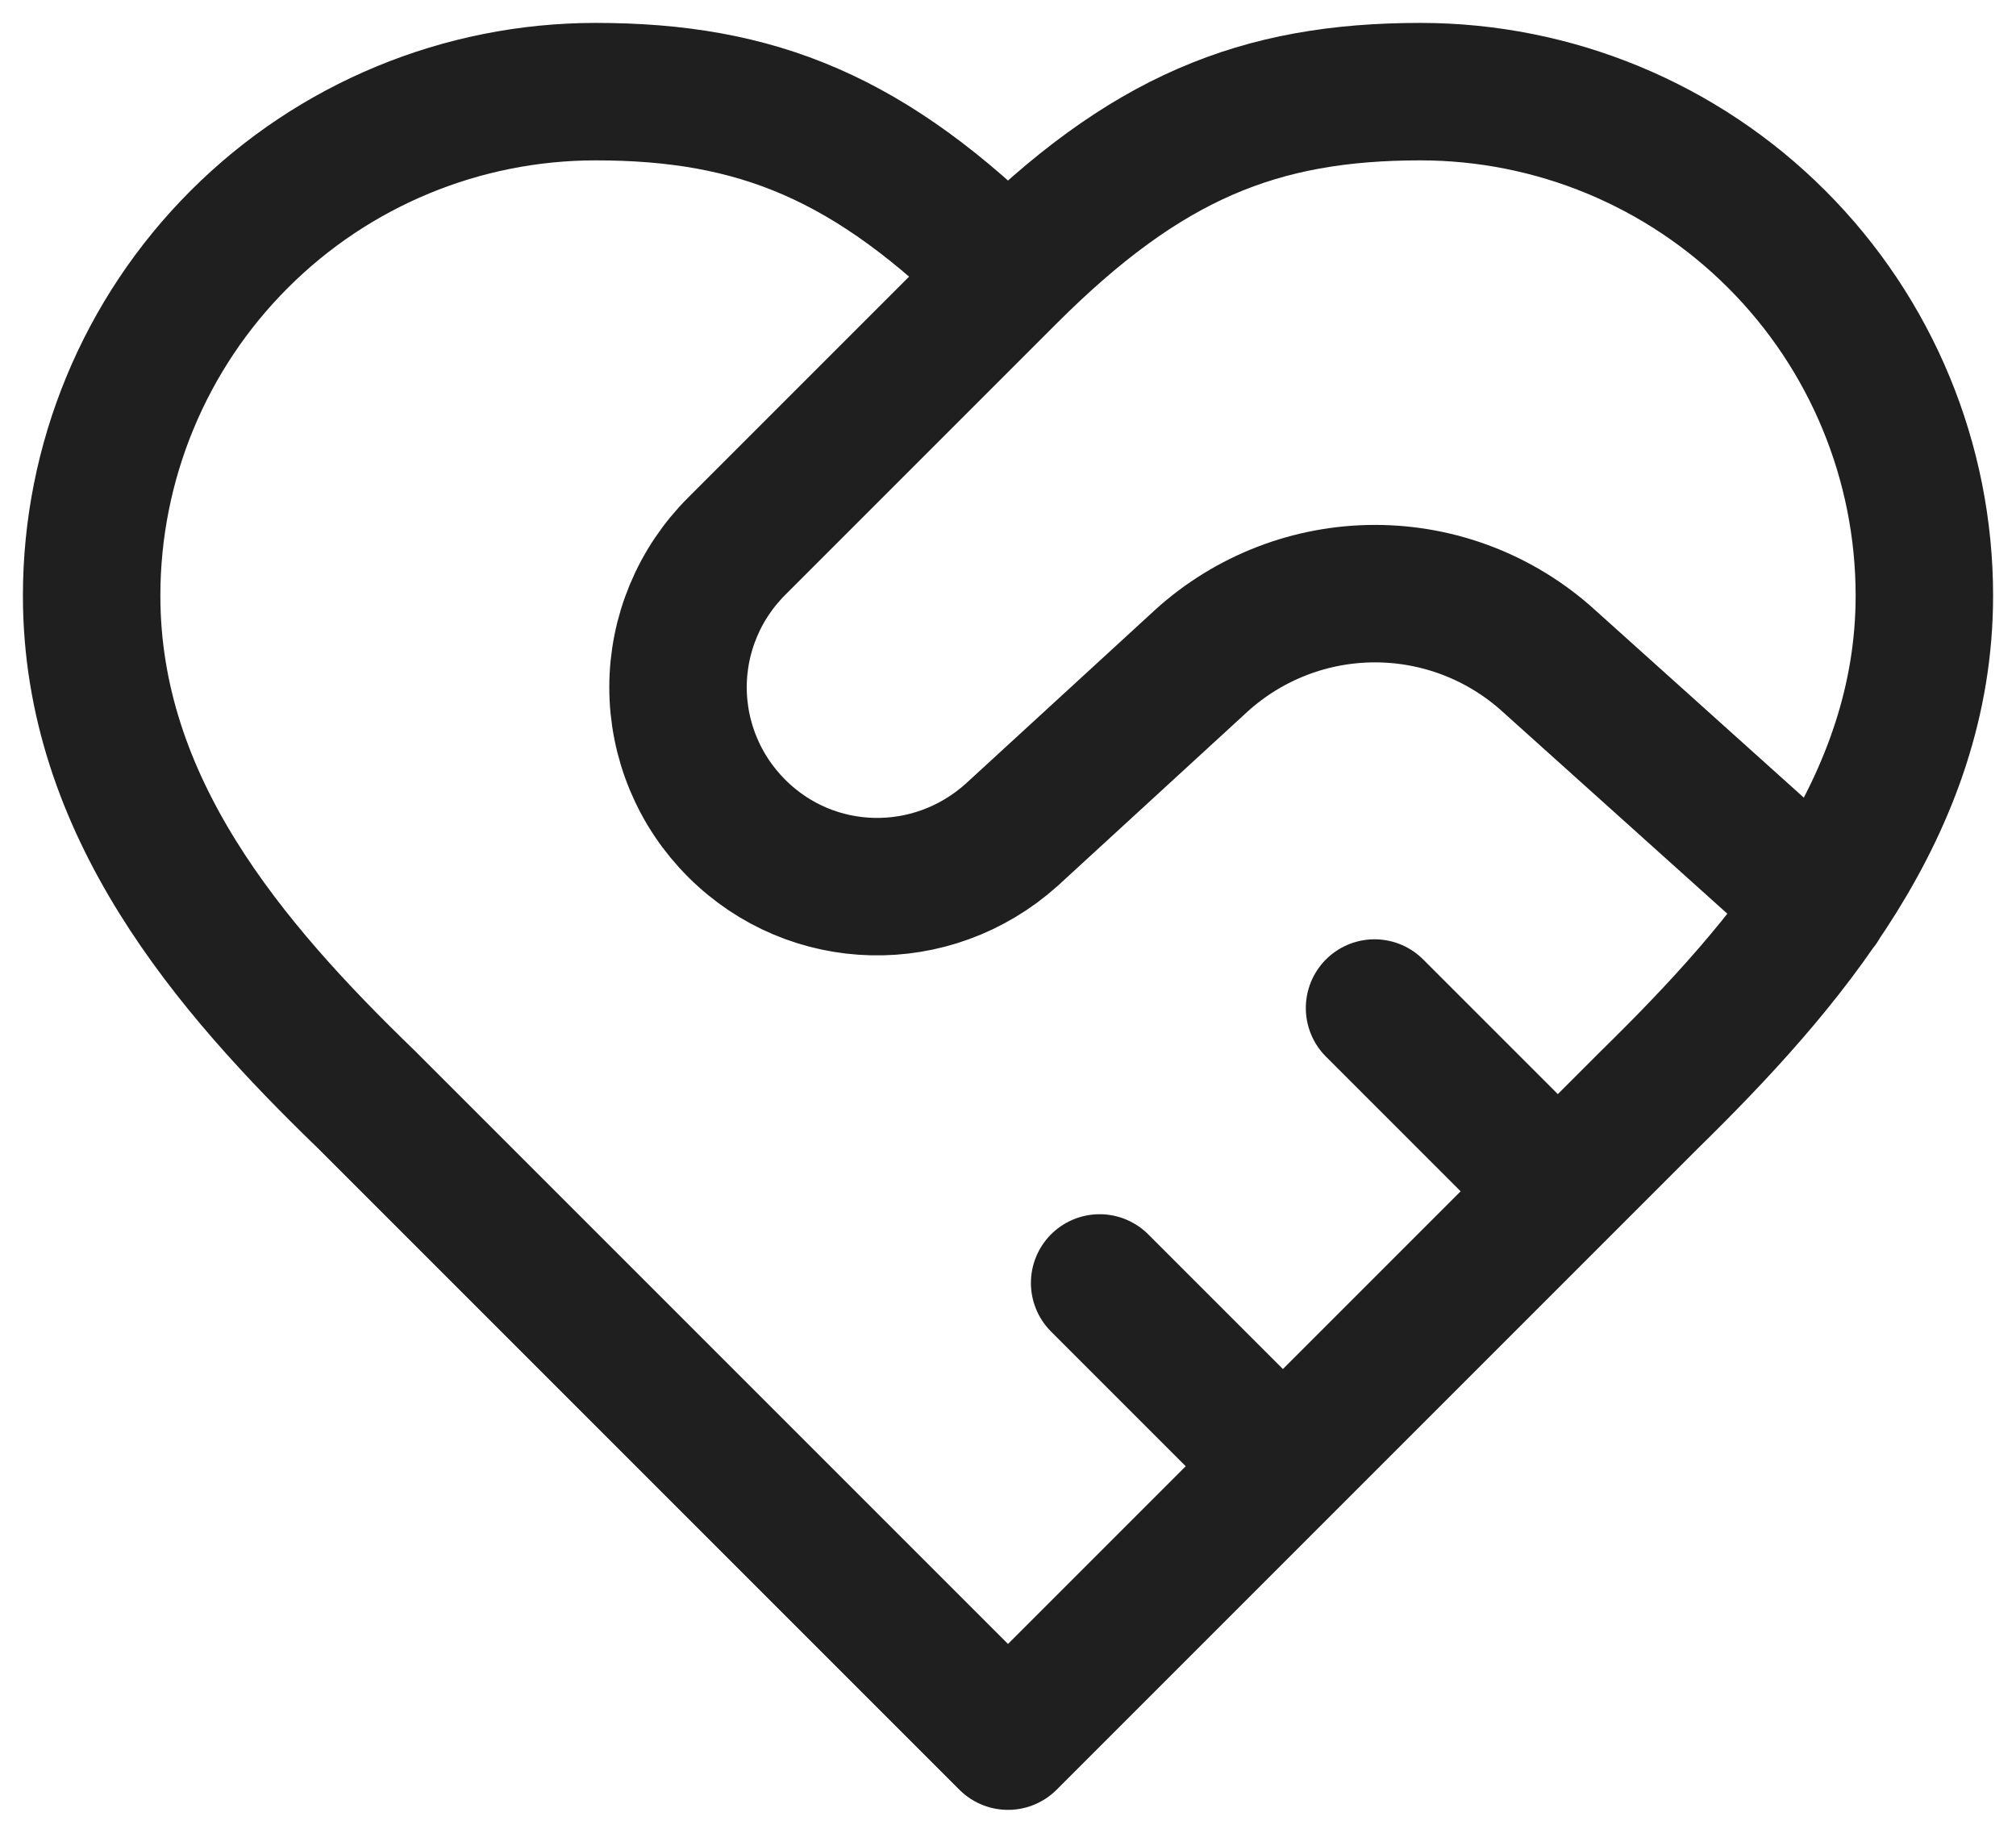 <?xml version="1.0" encoding="UTF-8"?>
<svg xmlns="http://www.w3.org/2000/svg" width="22" height="20" viewBox="0 0 22 20" fill="none">
  <path d="M11 3C12.5 1.5 13.74 1 15.5 1C16.959 1 18.358 1.579 19.389 2.611C20.421 3.642 21 5.041 21 6.5C21 8.79 19.49 10.54 18 12L11 19L4 12C2.5 10.55 1 8.8 1 6.5C1 5.041 1.579 3.642 2.611 2.611C3.642 1.579 5.041 1 6.5 1C8.26 1 9.5 1.5 11 3ZM11 3L8.04 5.96C7.837 6.162 7.676 6.402 7.566 6.666C7.456 6.93 7.399 7.214 7.399 7.5C7.399 7.786 7.456 8.07 7.566 8.334C7.676 8.598 7.837 8.838 8.04 9.04C8.86 9.86 10.17 9.89 11.04 9.11L13.11 7.21C13.629 6.739 14.305 6.478 15.005 6.478C15.706 6.478 16.381 6.739 16.9 7.21L19.86 9.87M17 13L15 11M14 16L12 14" stroke="#1F1F1F" stroke-width="1.5" stroke-linecap="round" stroke-linejoin="round"></path>
</svg>
